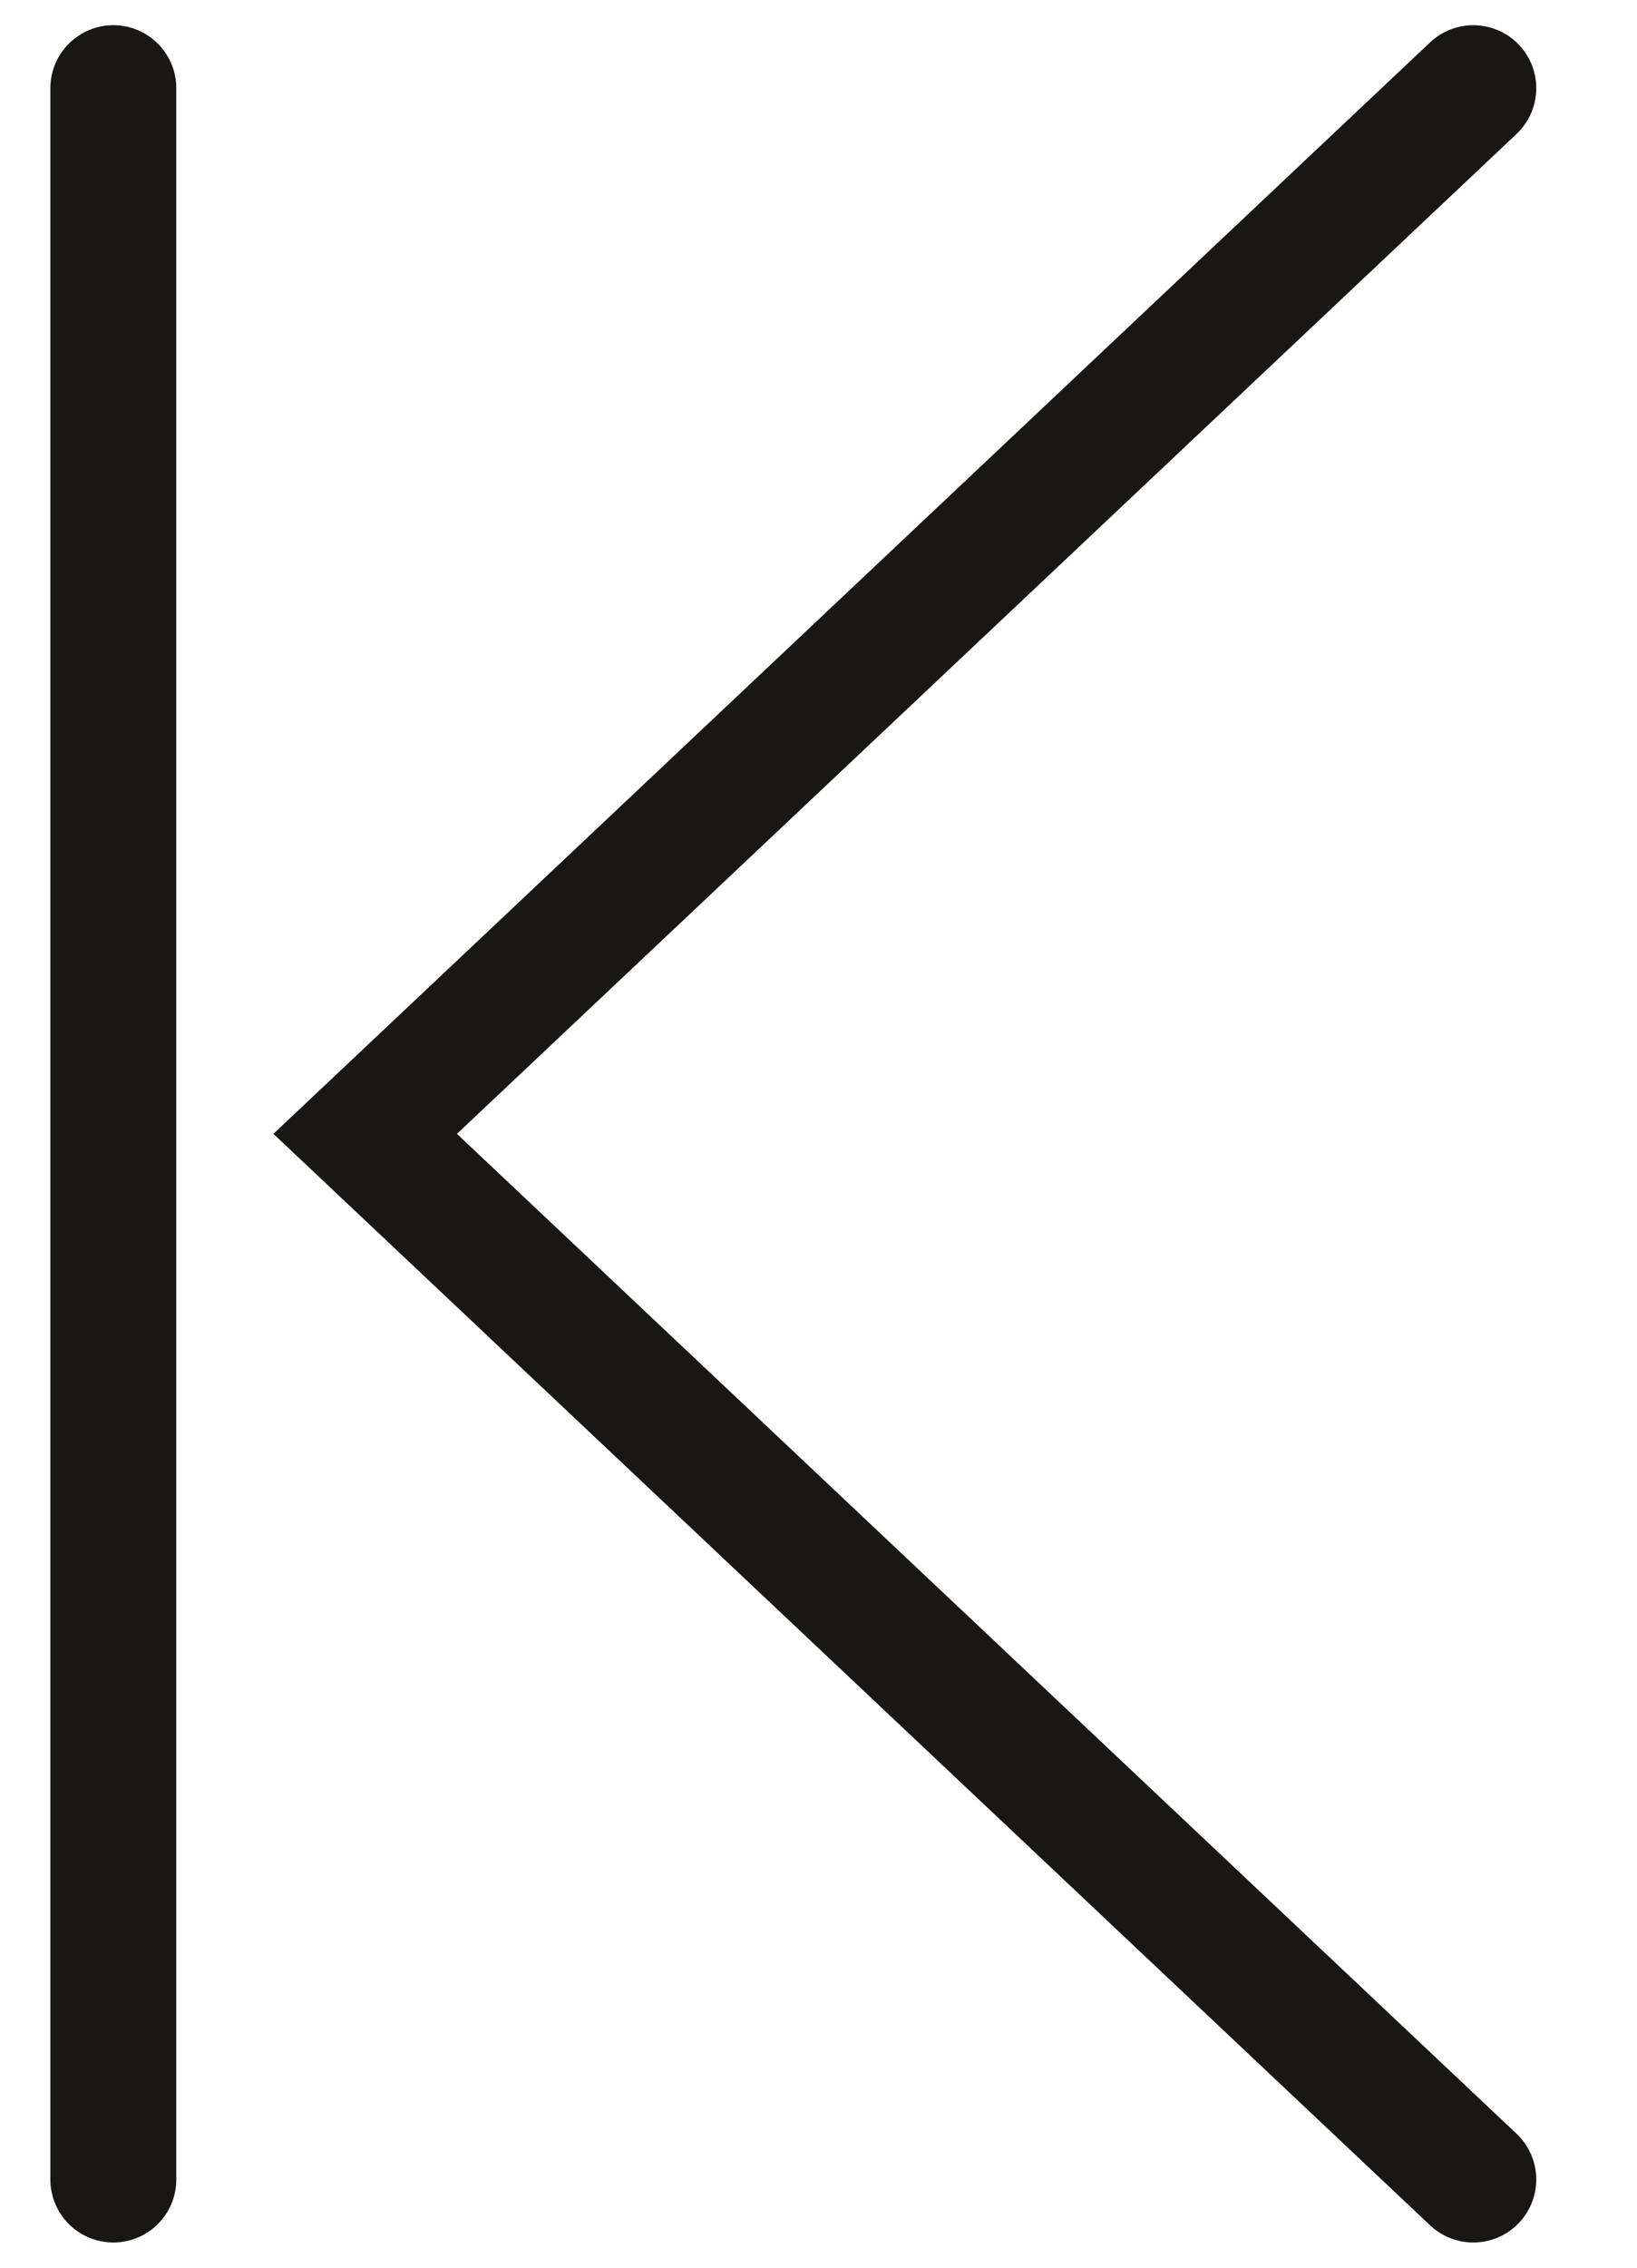 <?xml version="1.0" encoding="utf-8"?>
<!-- Generator: Adobe Illustrator 19.2.1, SVG Export Plug-In . SVG Version: 6.00 Build 0)  -->
<svg version="1.1" id="Layer_1" xmlns="http://www.w3.org/2000/svg" xmlns:xlink="http://www.w3.org/1999/xlink" x="0px" y="0px"
	 viewBox="0 0 13 18" style="enable-background:new 0 0 13 18;" xml:space="preserve">
<style type="text/css">
	.st0{fill:none;stroke:#191714;stroke-linecap:round;stroke-miterlimit:10;}
</style>
<polyline class="st0" points="11.7,17.3 2.9,9 11.7,0.7 "/>
<line class="st0" x1="0.9" y1="17.3" x2="0.9" y2="0.7"/>
</svg>
